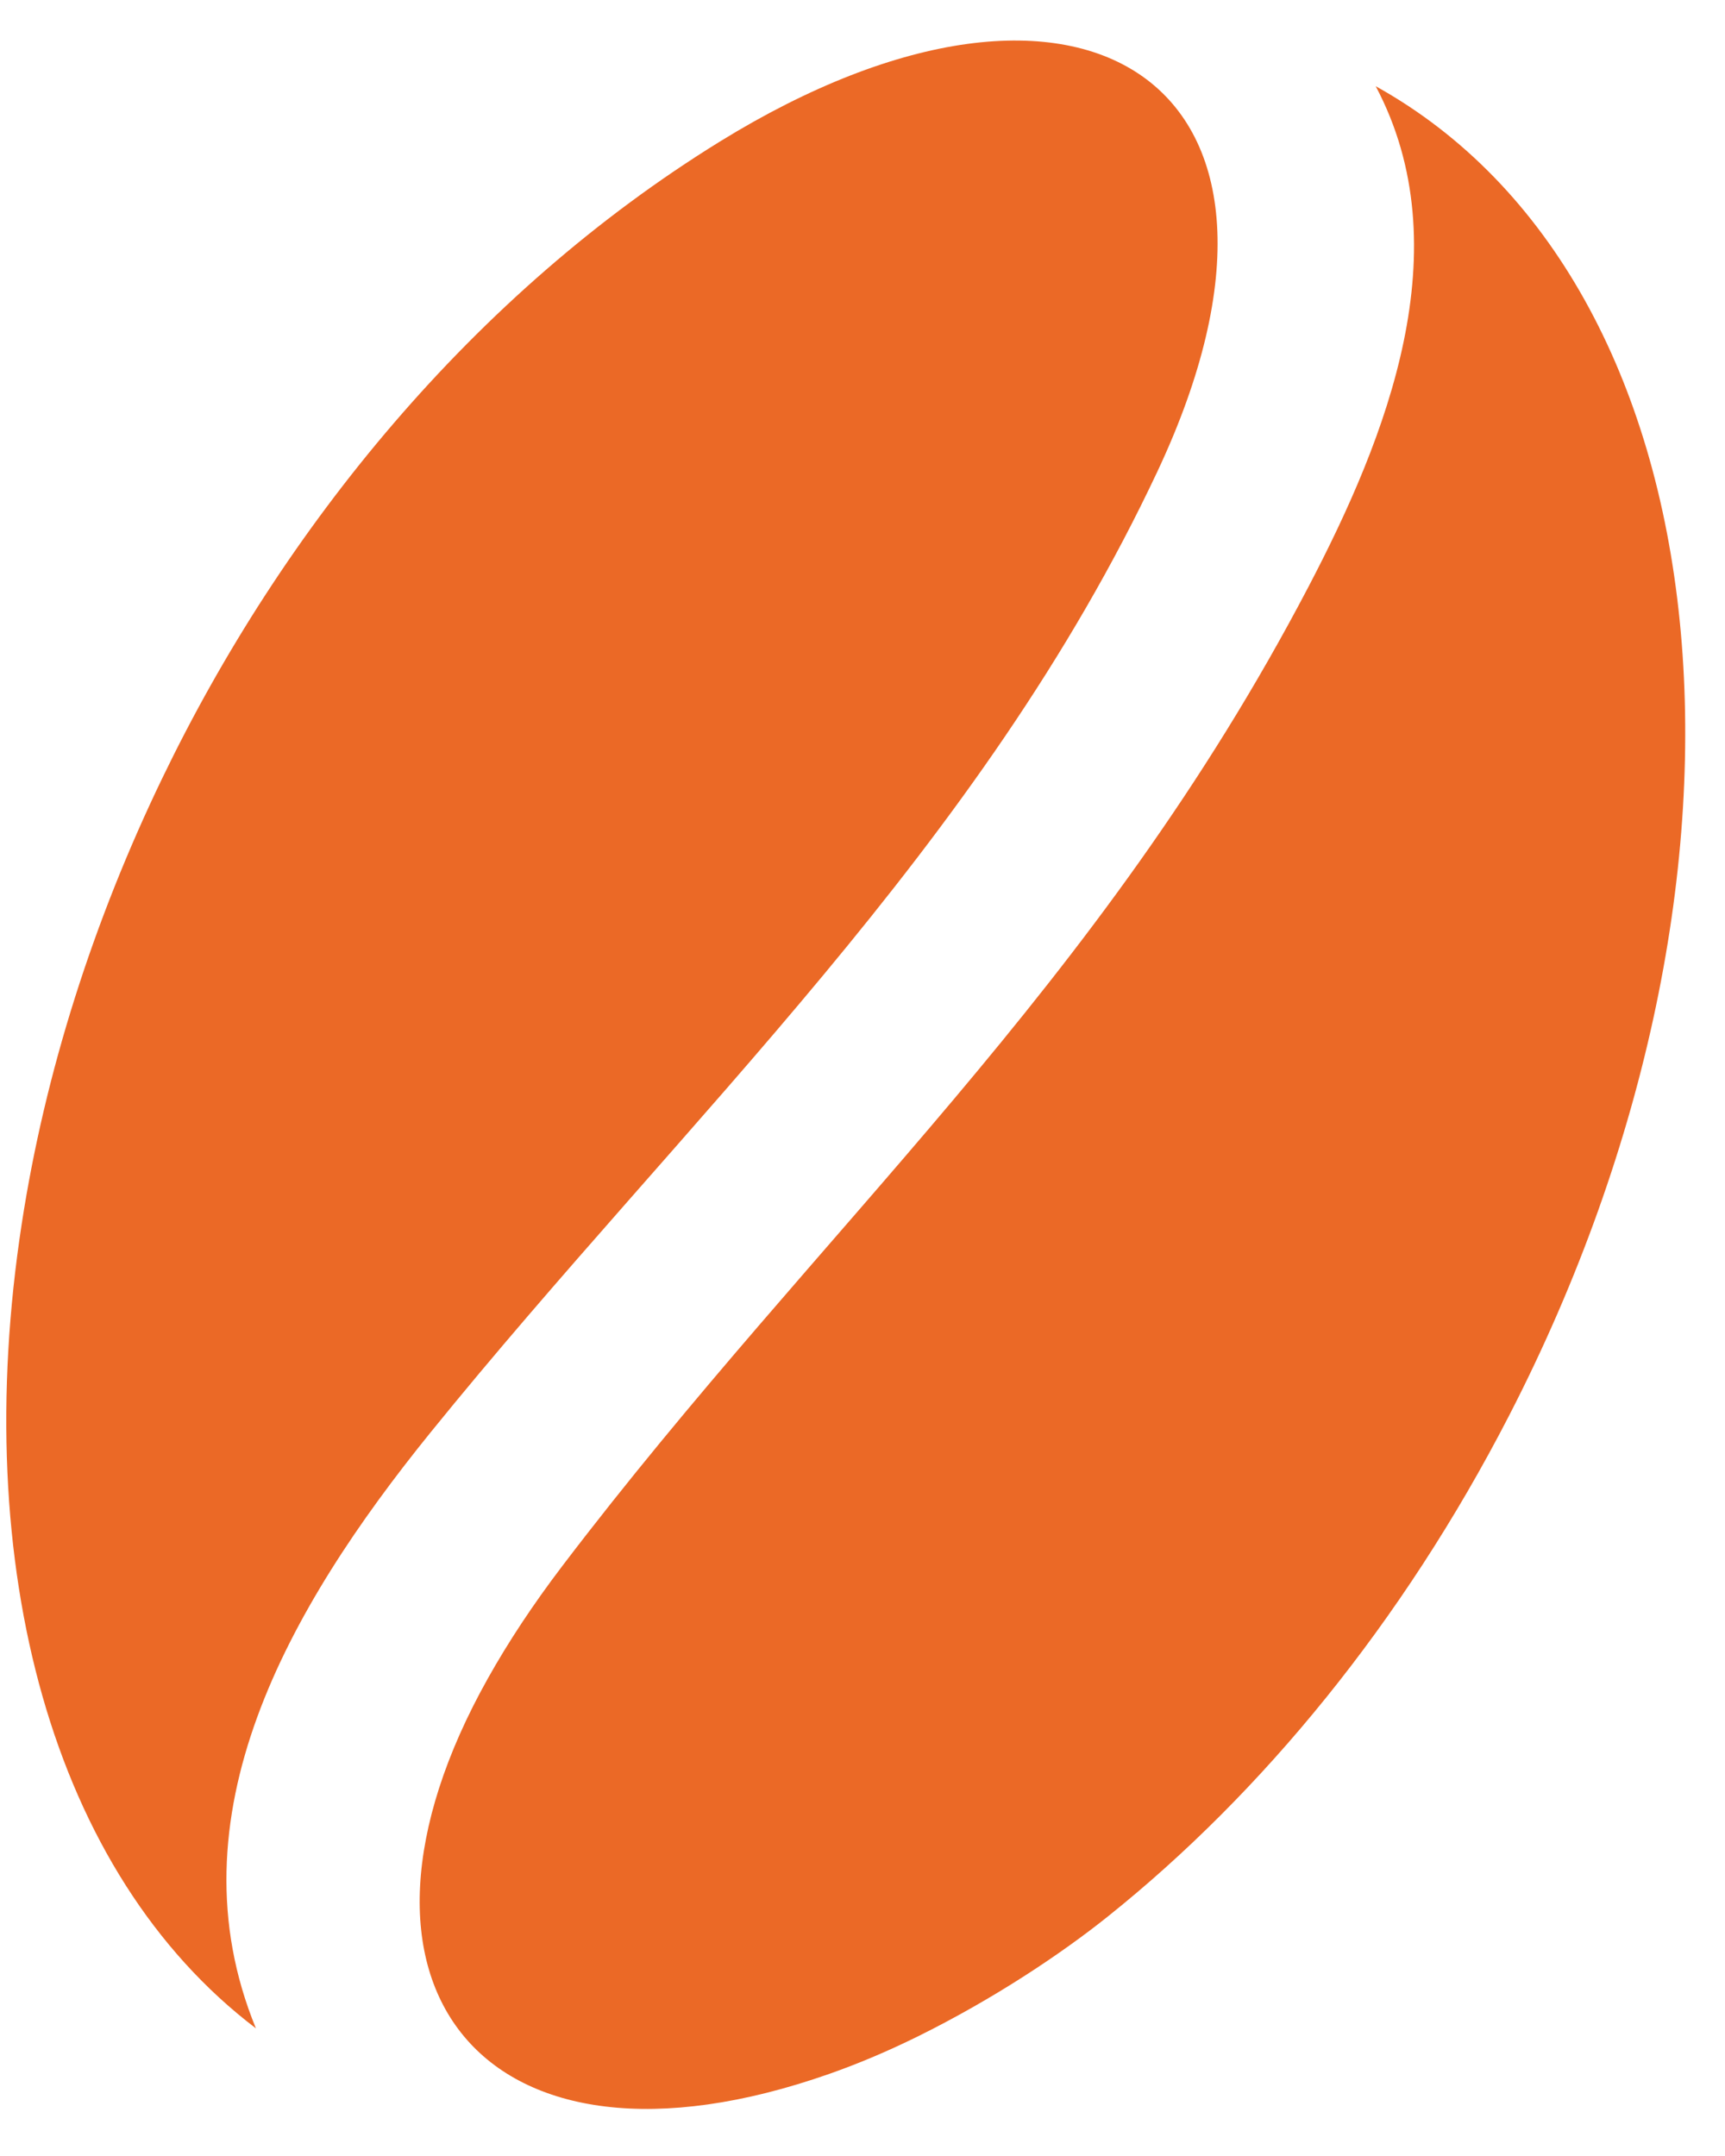 <?xml version="1.0" encoding="UTF-8"?>
<svg width="24px" height="30px" viewBox="0 0 24 30" version="1.1" xmlns="http://www.w3.org/2000/svg" xmlns:xlink="http://www.w3.org/1999/xlink">
    <!-- Generator: Sketch 63.1 (92452) - https://sketch.com -->
    <title>icon-cafe-grain copy</title>
    <desc>Created with Sketch.</desc>
    <g id="Page-1" stroke="none" stroke-width="1" fill="none" fill-rule="evenodd">
        <g id="Produit-détails-layout-grain-1" transform="translate(-1028, -747)" fill="#EB6926" fill-rule="nonzero">
            <g id="icon-cafe-grain-copy" transform="translate(1040, 761.5) rotate(-7) translate(-1040, -761.5) translate(1027, 747)">
                <path d="M-0.023,5.904 C3.281,1.365 11.531,1.527 18.567,6.319 C21.242,8.141 23.361,10.373 24.797,12.701 C25.238,13.415 25.747,14.427 26.136,15.538 C26.292,15.985 26.413,16.413 26.502,16.82 C27.598,21.823 24.39,23.751 20.458,20.862 C19.992,20.52 19.515,20.114 19.031,19.642 C14.761,15.481 11.978,11.274 6.777,7.682 C4.841,6.345 2.363,4.991 -0.023,5.904 Z M13.394,26.531 C11.342,25.954 9.327,25.025 7.476,23.834 C4.227,21.746 1.315,18.719 -0.369,15.058 C-2.856,9.649 -0.114,6.4 4.928,9.572 C9.839,12.661 13.031,17.164 16.968,21.24 C19.164,23.513 21.838,25.5 24.901,24.661 C22.412,27.219 18.031,27.837 13.394,26.531 Z" id="Fill-10" transform="translate(12.71, 14.902) rotate(90) translate(-12.71, -14.902) "></path>
            </g>
        </g>
    </g>
</svg>